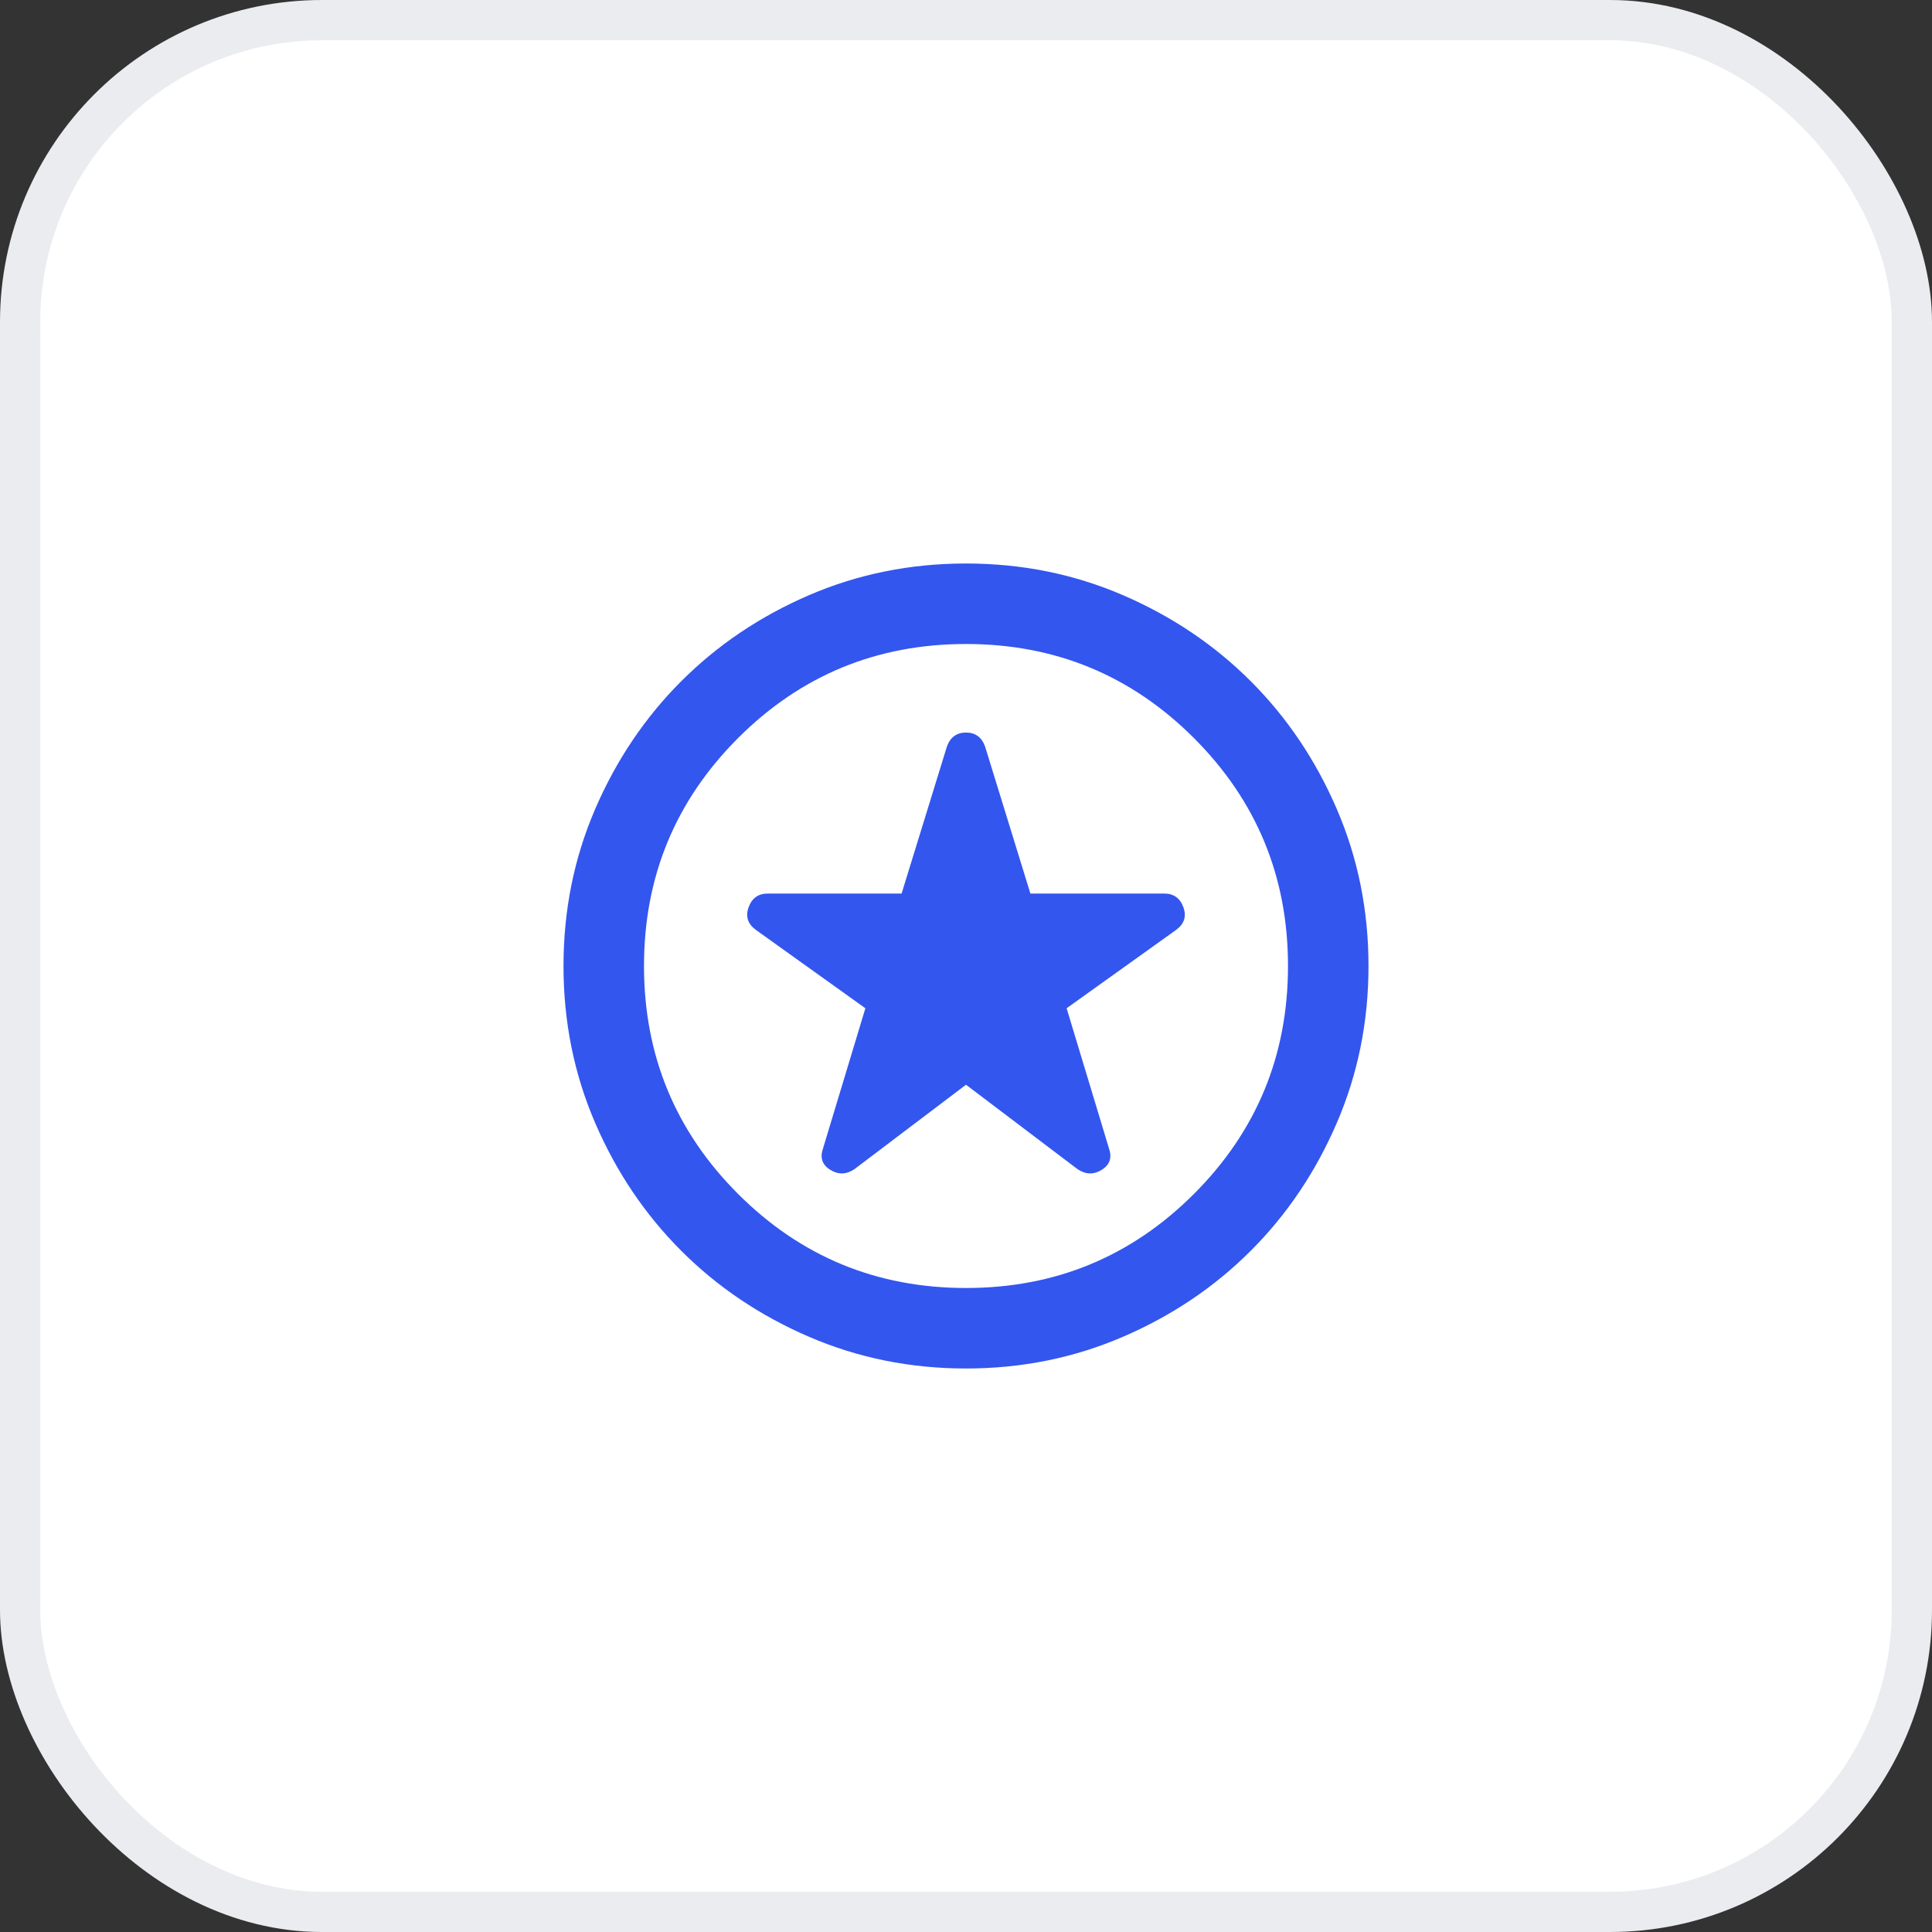 <svg width="48" height="48" viewBox="0 0 48 48" fill="none" xmlns="http://www.w3.org/2000/svg">
<rect x="0" y="0" width="48" height="48" fill="#333333" stroke="none"/>
<rect x="0.5" y="0.5" width="47" height="47" rx="7.5" fill="white"/>
<rect x="0.5" y="0.5" width="47" height="47" rx="7.5" stroke="#EAECF0"/>
<path d="M24 26.95L26.775 29.05C26.975 29.183 27.175 29.188 27.375 29.062C27.575 28.938 27.633 28.758 27.55 28.525L26.5 25.05L29.225 23.1C29.425 22.95 29.483 22.762 29.4 22.538C29.317 22.312 29.158 22.2 28.925 22.2H25.6L24.475 18.55C24.392 18.317 24.233 18.2 24 18.2C23.767 18.2 23.608 18.317 23.525 18.55L22.4 22.2H19.075C18.842 22.2 18.683 22.312 18.6 22.538C18.517 22.762 18.575 22.95 18.775 23.1L21.5 25.05L20.45 28.525C20.367 28.758 20.425 28.938 20.625 29.062C20.825 29.188 21.025 29.183 21.225 29.05L24 26.95ZM24 34C22.617 34 21.317 33.737 20.1 33.212C18.883 32.688 17.825 31.975 16.925 31.075C16.025 30.175 15.312 29.117 14.787 27.9C14.262 26.683 14 25.383 14 24C14 22.617 14.262 21.317 14.787 20.1C15.312 18.883 16.025 17.825 16.925 16.925C17.825 16.025 18.883 15.312 20.1 14.787C21.317 14.262 22.617 14 24 14C25.383 14 26.683 14.262 27.9 14.787C29.117 15.312 30.175 16.025 31.075 16.925C31.975 17.825 32.688 18.883 33.212 20.1C33.737 21.317 34 22.617 34 24C34 25.383 33.737 26.683 33.212 27.9C32.688 29.117 31.975 30.175 31.075 31.075C30.175 31.975 29.117 32.688 27.9 33.212C26.683 33.737 25.383 34 24 34ZM24 32C26.217 32 28.104 31.221 29.663 29.663C31.221 28.104 32 26.217 32 24C32 21.783 31.221 19.896 29.663 18.337C28.104 16.779 26.217 16 24 16C21.783 16 19.896 16.779 18.337 18.337C16.779 19.896 16 21.783 16 24C16 26.217 16.779 28.104 18.337 29.663C19.896 31.221 21.783 32 24 32Z" fill="#3356EE"/>
</svg>

